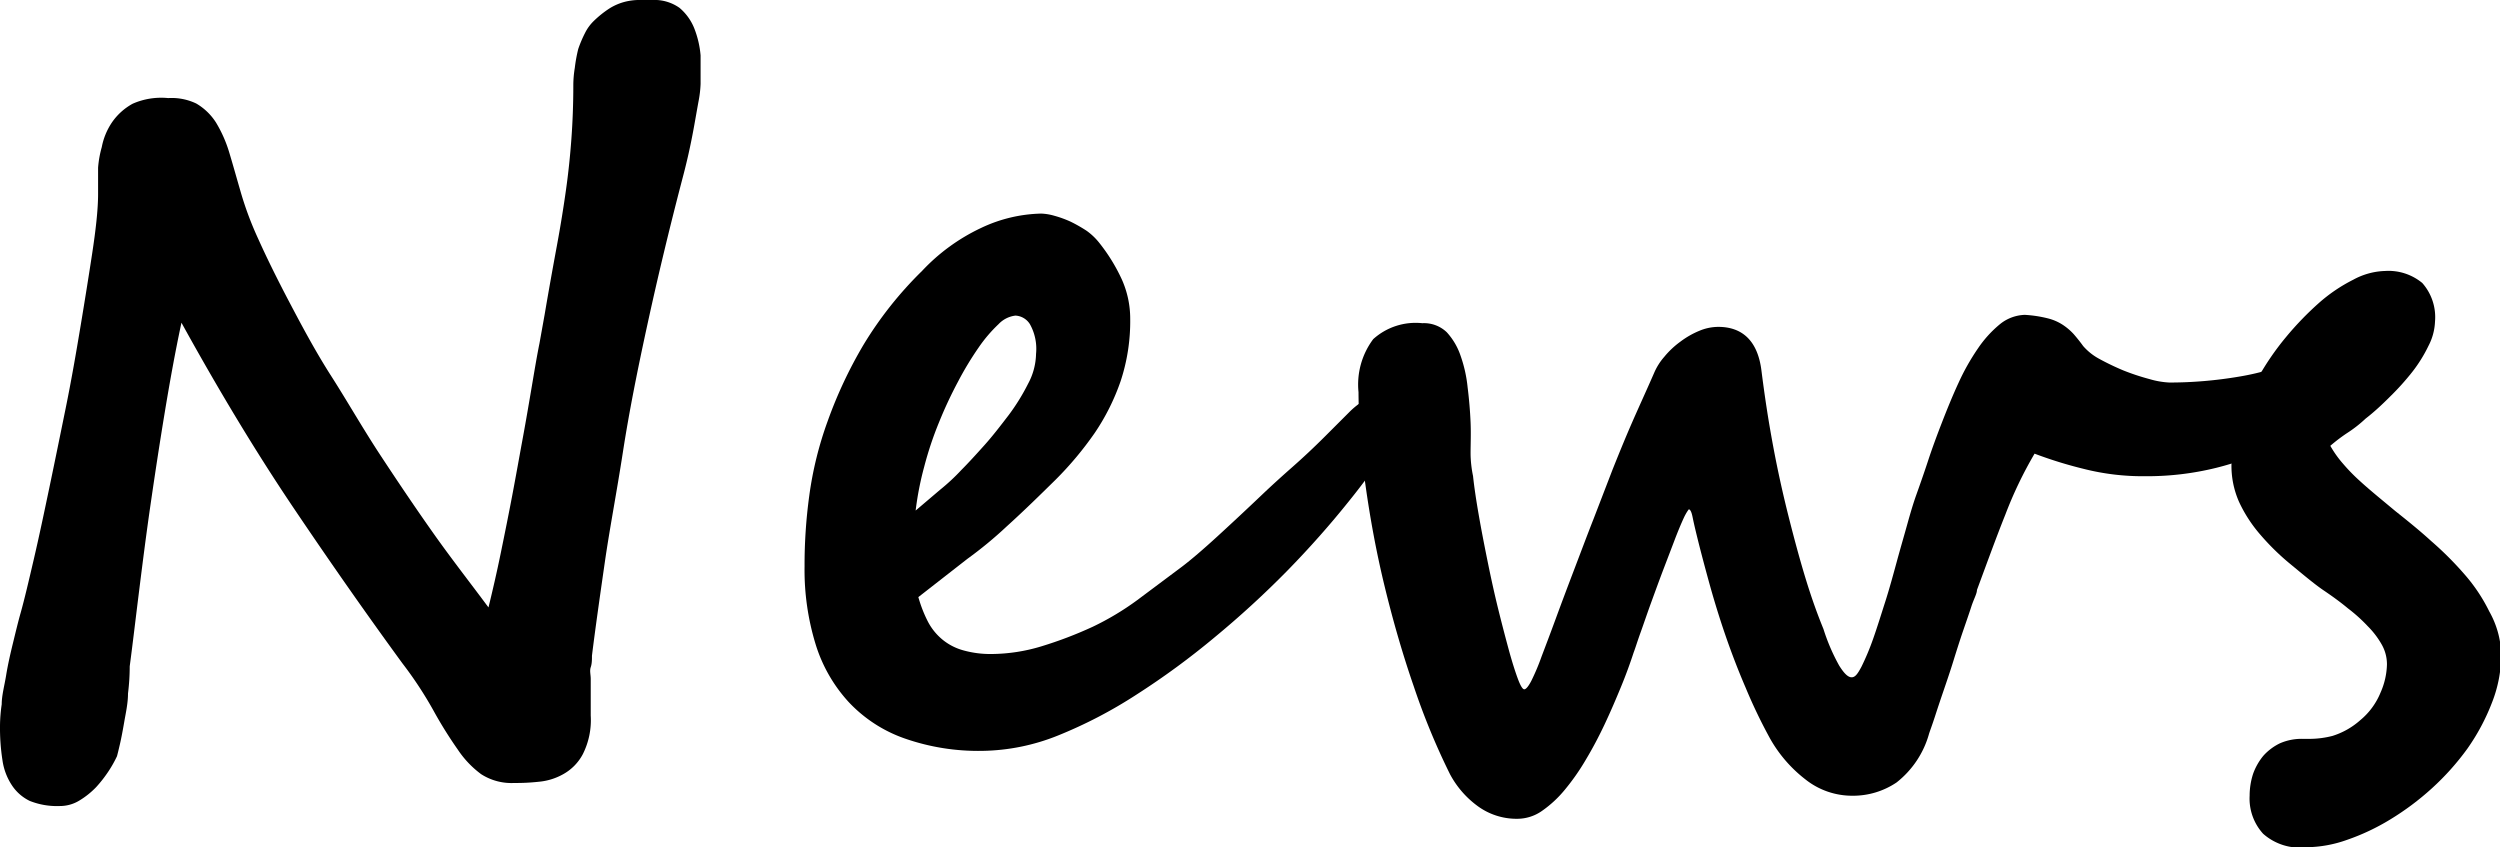 <svg xmlns="http://www.w3.org/2000/svg" viewBox="0 0 101.95 34.55"><title>tit_news</title><g id="レイヤー_2" data-name="レイヤー 2"><g id="news"><path d="M.84,25c.16-.57.33-1.3.54-2.2s.41-1.85.63-2.9.44-2.13.67-3.26.42-2.23.6-3.31.34-2.08.48-3S4,8.56,4,7.91V6.84A4.21,4.21,0,0,1,4.15,6a2.71,2.71,0,0,1,.41-1,2.45,2.45,0,0,1,.85-.77A2.89,2.89,0,0,1,6.86,4,2.32,2.32,0,0,1,8,4.22,2.36,2.36,0,0,1,8.81,5a5.26,5.26,0,0,1,.53,1.19c.14.46.29,1,.45,1.55a13.56,13.56,0,0,0,.74,2c.35.78.78,1.65,1.28,2.6s1.06,2,1.7,3,1.29,2.14,2,3.22,1.43,2.15,2.18,3.21,1.49,2,2.23,3c.17-.69.34-1.43.5-2.21s.32-1.57.47-2.36.29-1.58.43-2.34.26-1.47.37-2.12S21.9,14.49,22,14l.21-1.17c.18-1.06.35-2,.5-2.81s.27-1.56.37-2.27.17-1.39.22-2.07.08-1.41.08-2.22a4.39,4.39,0,0,1,.06-.69A6.2,6.2,0,0,1,23.58,2a4.84,4.84,0,0,1,.28-.66,1.78,1.78,0,0,1,.36-.49,4.17,4.17,0,0,1,.64-.51,2.25,2.25,0,0,1,.56-.25A2.45,2.45,0,0,1,26,0l.6,0a1.77,1.77,0,0,1,1.11.32,2.12,2.12,0,0,1,.6.83,3.92,3.92,0,0,1,.26,1.11c0,.39,0,.78,0,1.16a4.52,4.52,0,0,1-.07.64c-.06.32-.12.67-.19,1.06s-.15.79-.24,1.19-.18.75-.26,1.05c-.54,2.07-1,4-1.41,5.88s-.75,3.59-1,5.21-.54,3.12-.74,4.51-.38,2.65-.52,3.78c0,.17,0,.32-.05.47s0,.3,0,.48,0,.38,0,.61,0,.53,0,.88a3.09,3.09,0,0,1-.32,1.57,2,2,0,0,1-.8.82,2.47,2.47,0,0,1-1,.31,8.53,8.53,0,0,1-1,.05,2.29,2.29,0,0,1-1.35-.36,4,4,0,0,1-.95-1A17.11,17.11,0,0,1,17.69,29a15.7,15.7,0,0,0-1.28-1.95q-2.19-3-4.44-6.34T7.4,13.16c-.25,1.16-.47,2.38-.68,3.65s-.4,2.52-.58,3.76S5.81,23,5.67,24.12s-.26,2.15-.38,3.05a8.93,8.93,0,0,1-.07,1.11c0,.4-.09.79-.15,1.14s-.12.67-.18.93-.1.42-.12.49a4.88,4.88,0,0,1-.33.59,5.26,5.26,0,0,1-.52.67,3.34,3.34,0,0,1-.69.55,1.52,1.52,0,0,1-.79.22,3,3,0,0,1-1.23-.21A1.82,1.82,0,0,1,.47,32,2.47,2.47,0,0,1,.1,31,8.61,8.61,0,0,1,0,29.59a6.48,6.48,0,0,1,.07-.87c0-.36.11-.75.18-1.18s.17-.87.28-1.32S.74,25.35.84,25Z"/><path d="M57.4,16.54a1.85,1.85,0,0,1-.11.49,4.14,4.14,0,0,1-.4.78A27.21,27.21,0,0,1,55,20.45c-.76.95-1.6,1.9-2.52,2.84A38.68,38.68,0,0,1,49.52,26a31.4,31.4,0,0,1-3.18,2.33A18.68,18.68,0,0,1,43.13,30a8.55,8.55,0,0,1-3.05.62,9.1,9.1,0,0,1-3.2-.51,5.71,5.71,0,0,1-2.27-1.48,6.16,6.16,0,0,1-1.35-2.36,10.33,10.33,0,0,1-.45-3.17A20.84,20.84,0,0,1,33,20.23a14.59,14.59,0,0,1,.75-3.05,18,18,0,0,1,1.47-3.13,15.29,15.29,0,0,1,2.38-3A7.9,7.9,0,0,1,40,9.3a6,6,0,0,1,2.46-.59A2.21,2.21,0,0,1,43,8.8a4.38,4.38,0,0,1,.66.24,6,6,0,0,1,.65.37,2.52,2.52,0,0,1,.5.47,7.23,7.23,0,0,1,.94,1.52A3.92,3.92,0,0,1,46.09,13a7.78,7.78,0,0,1-.39,2.54,9,9,0,0,1-1.06,2.12,13.81,13.81,0,0,1-1.59,1.9c-.62.61-1.27,1.25-2,1.91a16.35,16.35,0,0,1-1.6,1.32l-2,1.56a5.4,5.4,0,0,0,.39,1,2.37,2.37,0,0,0,.59.73,2.29,2.29,0,0,0,.85.44,4.08,4.08,0,0,0,1.18.15,7.12,7.12,0,0,0,2-.31,16.39,16.39,0,0,0,2.1-.8,11.23,11.23,0,0,0,1.82-1.09l1.82-1.36c.37-.28.86-.7,1.45-1.24s1.19-1.1,1.81-1.69c.41-.39.83-.77,1.25-1.14s.86-.78,1.32-1.24l1-1a3.25,3.25,0,0,1,1.84-.92c.24,0,.4.07.46.21A1,1,0,0,1,57.4,16.54ZM42.25,14.43A2.06,2.06,0,0,0,42,13.22a.74.74,0,0,0-.59-.35,1.13,1.13,0,0,0-.69.35,5.84,5.84,0,0,0-.81.95,13.05,13.05,0,0,0-.84,1.39,17.2,17.2,0,0,0-.78,1.67,14.07,14.07,0,0,0-.6,1.8,12.53,12.53,0,0,0-.35,1.79l1-.85a8.34,8.34,0,0,0,.87-.81c.27-.27.58-.61.93-1s.67-.81,1-1.24a8.54,8.54,0,0,0,.79-1.28A2.66,2.66,0,0,0,42.25,14.43Z"/><path d="M95.45,15.08a2,2,0,0,1-.25,1,3.77,3.77,0,0,1-.65.85,5.33,5.33,0,0,1-.89.73c-.33.22-.66.41-1,.58a11.15,11.15,0,0,1-2.29.84,11.74,11.74,0,0,1-2.91.34,9.77,9.77,0,0,1-2.49-.3,17.16,17.16,0,0,1-2-.62,16.44,16.44,0,0,0-1.19,2.48c-.38.95-.76,2-1.16,3.08,0,.15-.13.37-.23.68s-.22.65-.34,1-.26.79-.39,1.21-.27.83-.4,1.21-.25.74-.35,1.05-.19.55-.24.7a3.83,3.83,0,0,1-1.33,2,3.17,3.17,0,0,1-1.79.54,3.06,3.06,0,0,1-1.93-.67,5.54,5.54,0,0,1-1.43-1.65,21.23,21.23,0,0,1-1-2.08c-.31-.72-.59-1.45-.84-2.18s-.47-1.45-.67-2.18-.38-1.41-.54-2.08q-.06-.25-.12-.54t-.15-.3s-.1.12-.21.36-.24.55-.38.92l-.47,1.23c-.17.45-.33.89-.49,1.33s-.29.83-.42,1.19-.21.63-.28.81c-.14.43-.31.9-.52,1.41s-.42,1-.66,1.51-.5,1-.77,1.45a9.17,9.17,0,0,1-.86,1.23,4.61,4.61,0,0,1-.93.86,1.75,1.75,0,0,1-1,.32,2.68,2.68,0,0,1-1.65-.54,3.84,3.84,0,0,1-1.1-1.28,28.4,28.4,0,0,1-1.48-3.59c-.46-1.33-.85-2.69-1.19-4.09s-.59-2.78-.78-4.14a27.34,27.34,0,0,1-.28-3.76A3.09,3.09,0,0,1,56,13.83a2.58,2.58,0,0,1,2-.65,1.34,1.34,0,0,1,1,.37,2.69,2.69,0,0,1,.56.95,5.52,5.52,0,0,1,.29,1.3c.06.48.1.95.12,1.42s0,.89,0,1.28a4.71,4.71,0,0,0,.1.91c.05.47.13,1,.24,1.63s.23,1.24.36,1.88.27,1.28.42,1.89.3,1.18.43,1.66.26.89.37,1.19.2.45.27.45.17-.12.29-.35a9.1,9.1,0,0,0,.42-1c.16-.42.35-.92.57-1.52s.46-1.24.75-2,.54-1.43.8-2.09l.77-2c.26-.65.52-1.29.8-1.93s.58-1.29.89-2a2.47,2.47,0,0,1,.42-.67,3.54,3.54,0,0,1,.66-.62,3.48,3.48,0,0,1,.77-.44,2,2,0,0,1,.77-.16c1,0,1.61.59,1.76,1.77s.29,2.08.48,3.1.41,2,.64,2.91.46,1.76.7,2.54.48,1.44.71,2A8,8,0,0,0,75,27.14c.2.32.36.48.51.48s.25-.15.4-.43a10.29,10.29,0,0,0,.47-1.12c.16-.45.33-1,.5-1.53s.33-1.12.48-1.67.3-1.06.43-1.53.25-.86.35-1.14.31-.87.48-1.39.37-1.06.58-1.6.43-1.08.67-1.6a9.19,9.19,0,0,1,.79-1.4,4.63,4.63,0,0,1,.91-1,1.69,1.69,0,0,1,1-.37,5,5,0,0,1,.93.14,2,2,0,0,1,.61.26,2.38,2.38,0,0,1,.45.38c.13.15.26.31.39.49a2.33,2.33,0,0,0,.65.52,10.34,10.34,0,0,0,1,.48,9.37,9.37,0,0,0,1.06.35,3.42,3.42,0,0,0,.81.14,17.07,17.07,0,0,0,2.83-.24A9.85,9.85,0,0,0,94,14.51l.47-.22a1,1,0,0,1,.43-.13l.15,0a.28.28,0,0,1,.16.11.68.68,0,0,1,.14.27A1.76,1.76,0,0,1,95.45,15.08Z"/><path d="M102,26.66a5.38,5.38,0,0,1-.38,2,8.64,8.64,0,0,1-1,1.87,10.52,10.52,0,0,1-1.45,1.62,11.05,11.05,0,0,1-1.7,1.27,9,9,0,0,1-1.76.83,5.06,5.06,0,0,1-1.64.3A2.26,2.26,0,0,1,92.29,34a2.13,2.13,0,0,1-.55-1.55,2.91,2.91,0,0,1,.14-.89,2.45,2.45,0,0,1,.42-.74,2.17,2.17,0,0,1,.68-.51,2.21,2.21,0,0,1,.91-.18h.35a3.76,3.76,0,0,0,.88-.12,3.09,3.09,0,0,0,1.13-.64,2.86,2.86,0,0,0,.83-1.13,3,3,0,0,0,.26-1.14,1.63,1.63,0,0,0-.21-.81,3.46,3.46,0,0,0-.57-.75,6.5,6.5,0,0,0-.81-.73c-.3-.25-.63-.49-1-.74s-.89-.69-1.34-1.06a9.83,9.83,0,0,1-1.22-1.19,5.69,5.69,0,0,1-.88-1.35A3.63,3.63,0,0,1,91,18.91a5.4,5.4,0,0,1,.29-1.72,9.6,9.6,0,0,1,.79-1.78,11.1,11.1,0,0,1,1.14-1.66,12.7,12.7,0,0,1,1.34-1.39,6.54,6.54,0,0,1,1.4-.95,2.88,2.88,0,0,1,1.31-.36,2.16,2.16,0,0,1,1.51.49,2.1,2.1,0,0,1,.52,1.57,2.33,2.33,0,0,1-.27,1,5.78,5.78,0,0,1-.66,1.06,10.42,10.42,0,0,1-.9,1c-.33.33-.65.63-1,.9a5.24,5.24,0,0,1-.77.6,6.94,6.94,0,0,0-.67.51,4.36,4.36,0,0,0,.51.72,7.42,7.42,0,0,0,.68.7c.25.23.5.44.75.65l.71.59c.49.39,1,.8,1.47,1.23a13.43,13.43,0,0,1,1.36,1.36,6.88,6.88,0,0,1,1,1.5A3.78,3.78,0,0,1,102,26.66Z"/></g></g></svg>
